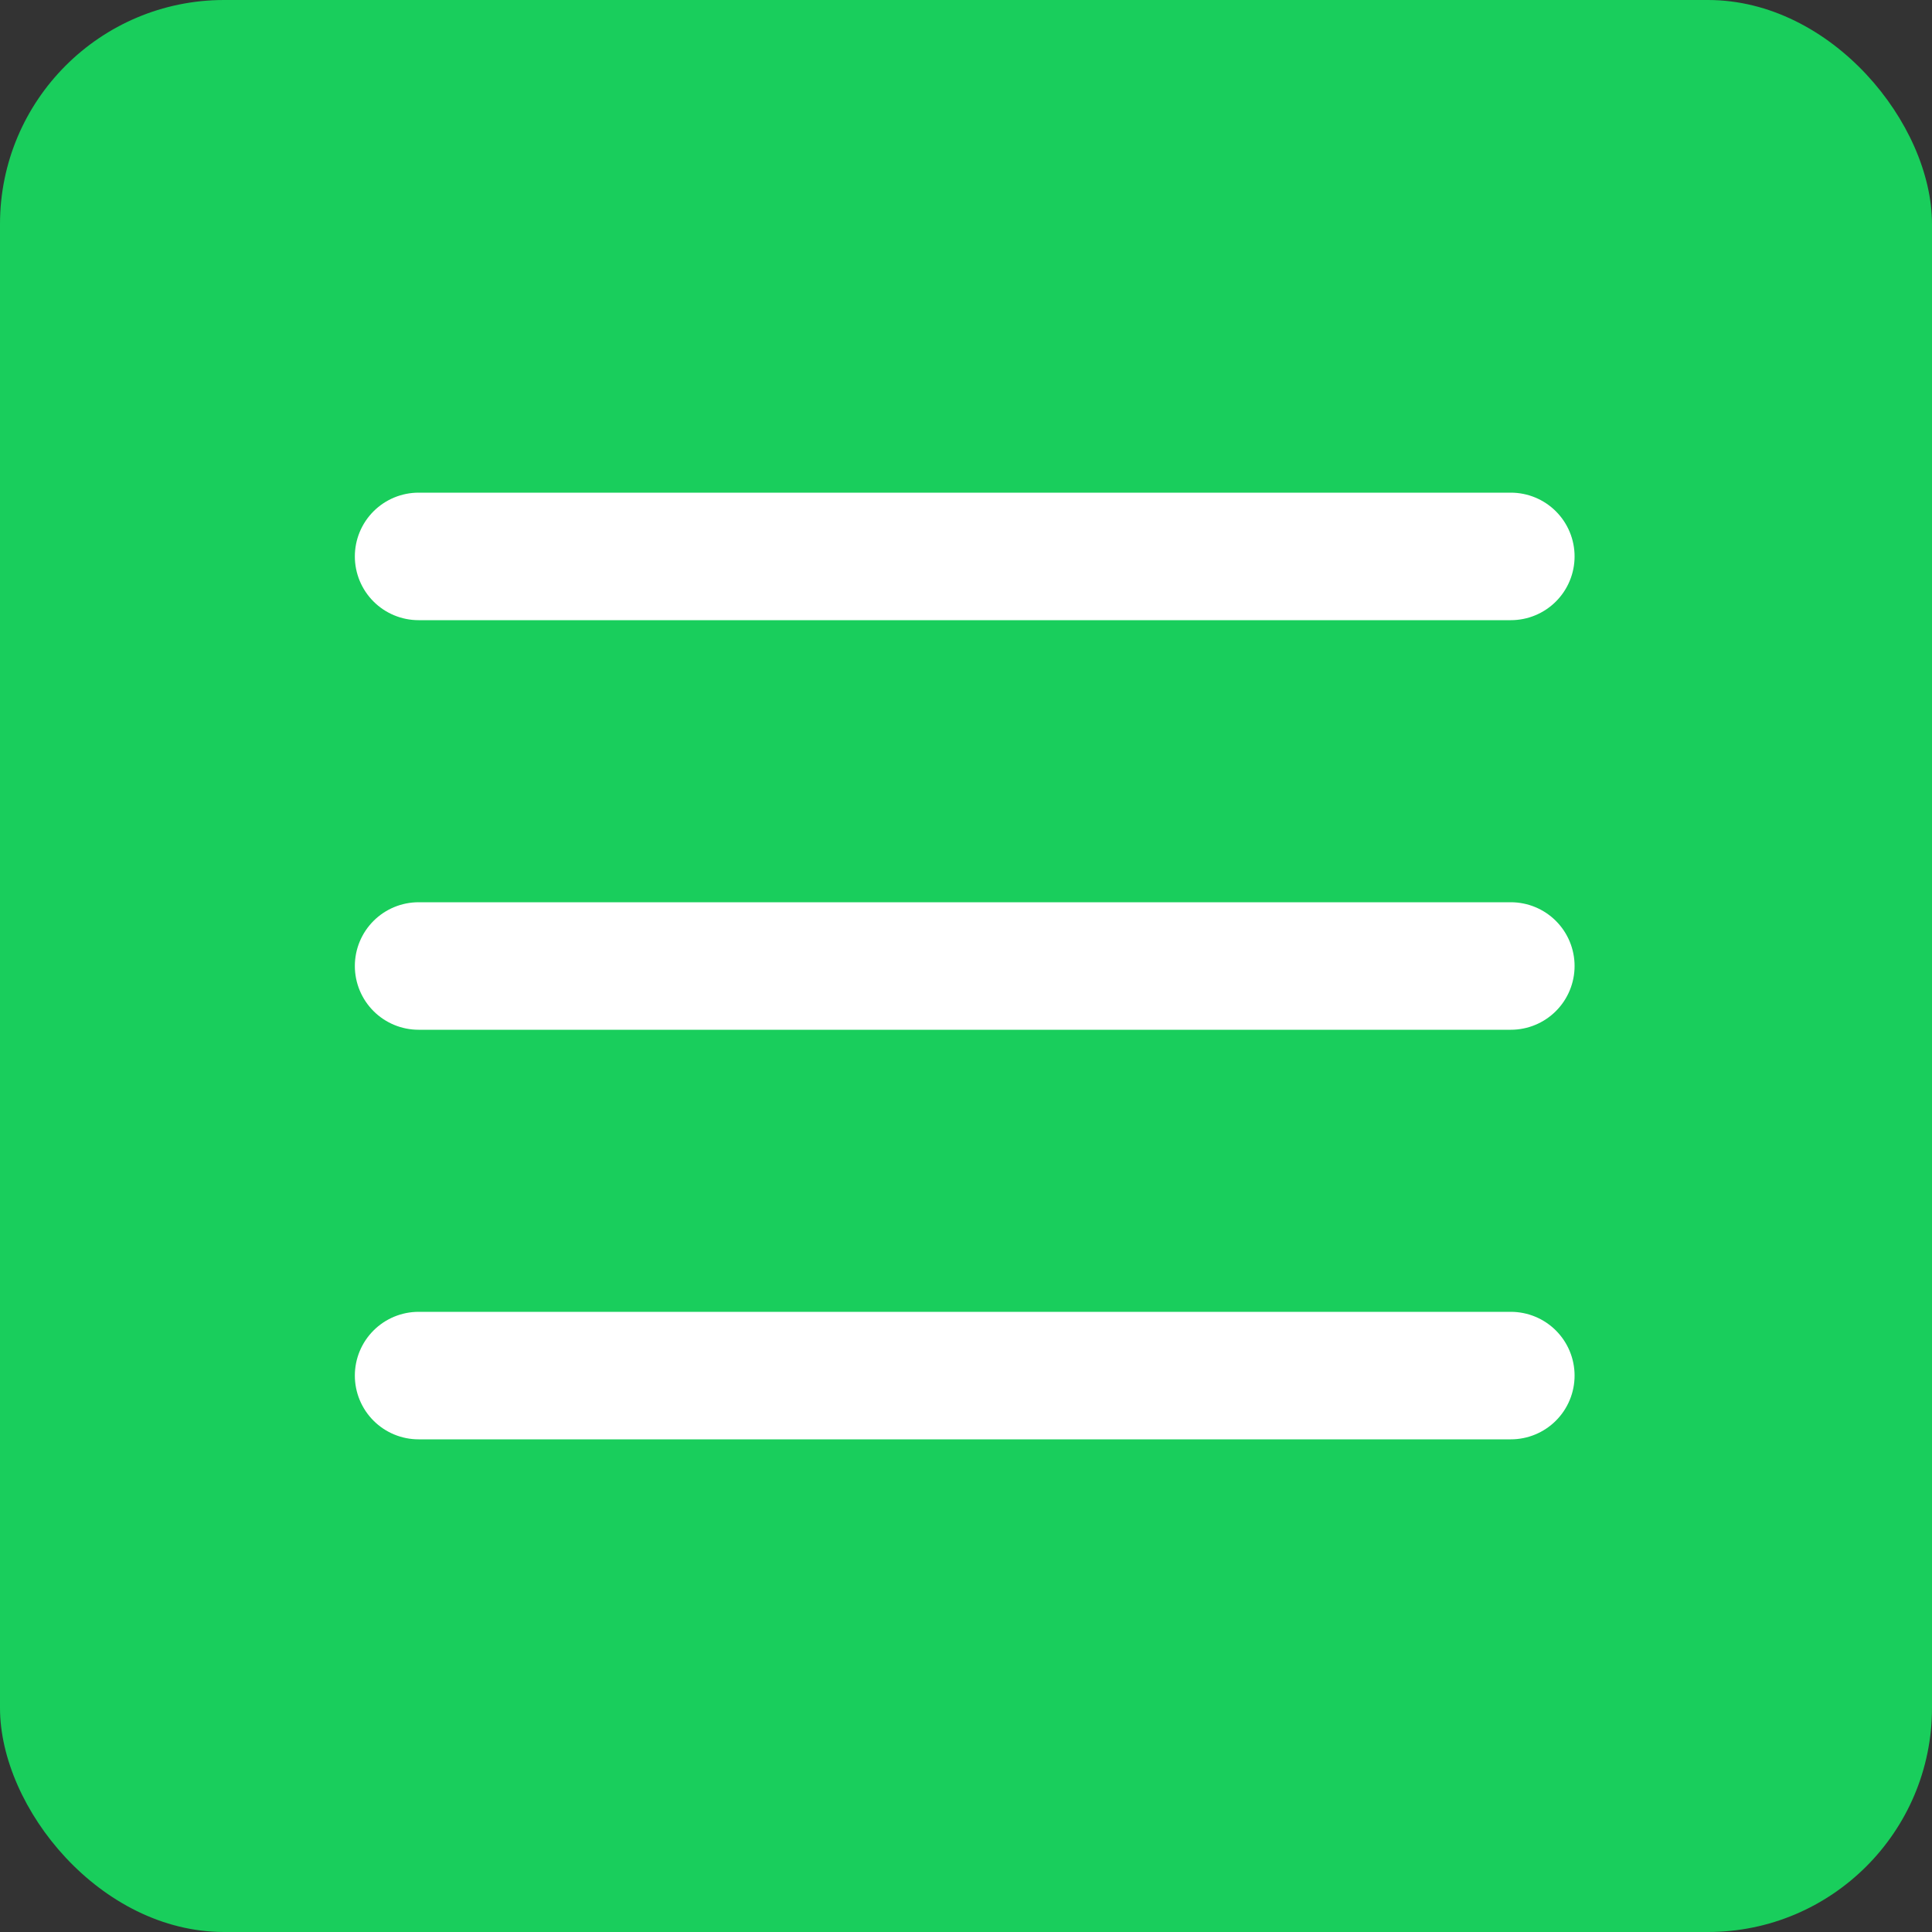 <?xml version="1.0" encoding="UTF-8"?> <svg xmlns="http://www.w3.org/2000/svg" width="500" height="500" viewBox="0 0 500 500" fill="none"><rect x="0" y="0" width="500" height="500" fill="#333333" stroke="none"/><rect width="500" height="500" rx="58" fill="#19CE5C"></rect><path d="M108.333 356H391" stroke="white" stroke-width="33" stroke-linecap="round"></path><path d="M108.333 250H391" stroke="white" stroke-width="33" stroke-linecap="round"></path><path d="M108.333 144H391" stroke="white" stroke-width="33" stroke-linecap="round"></path></svg> 